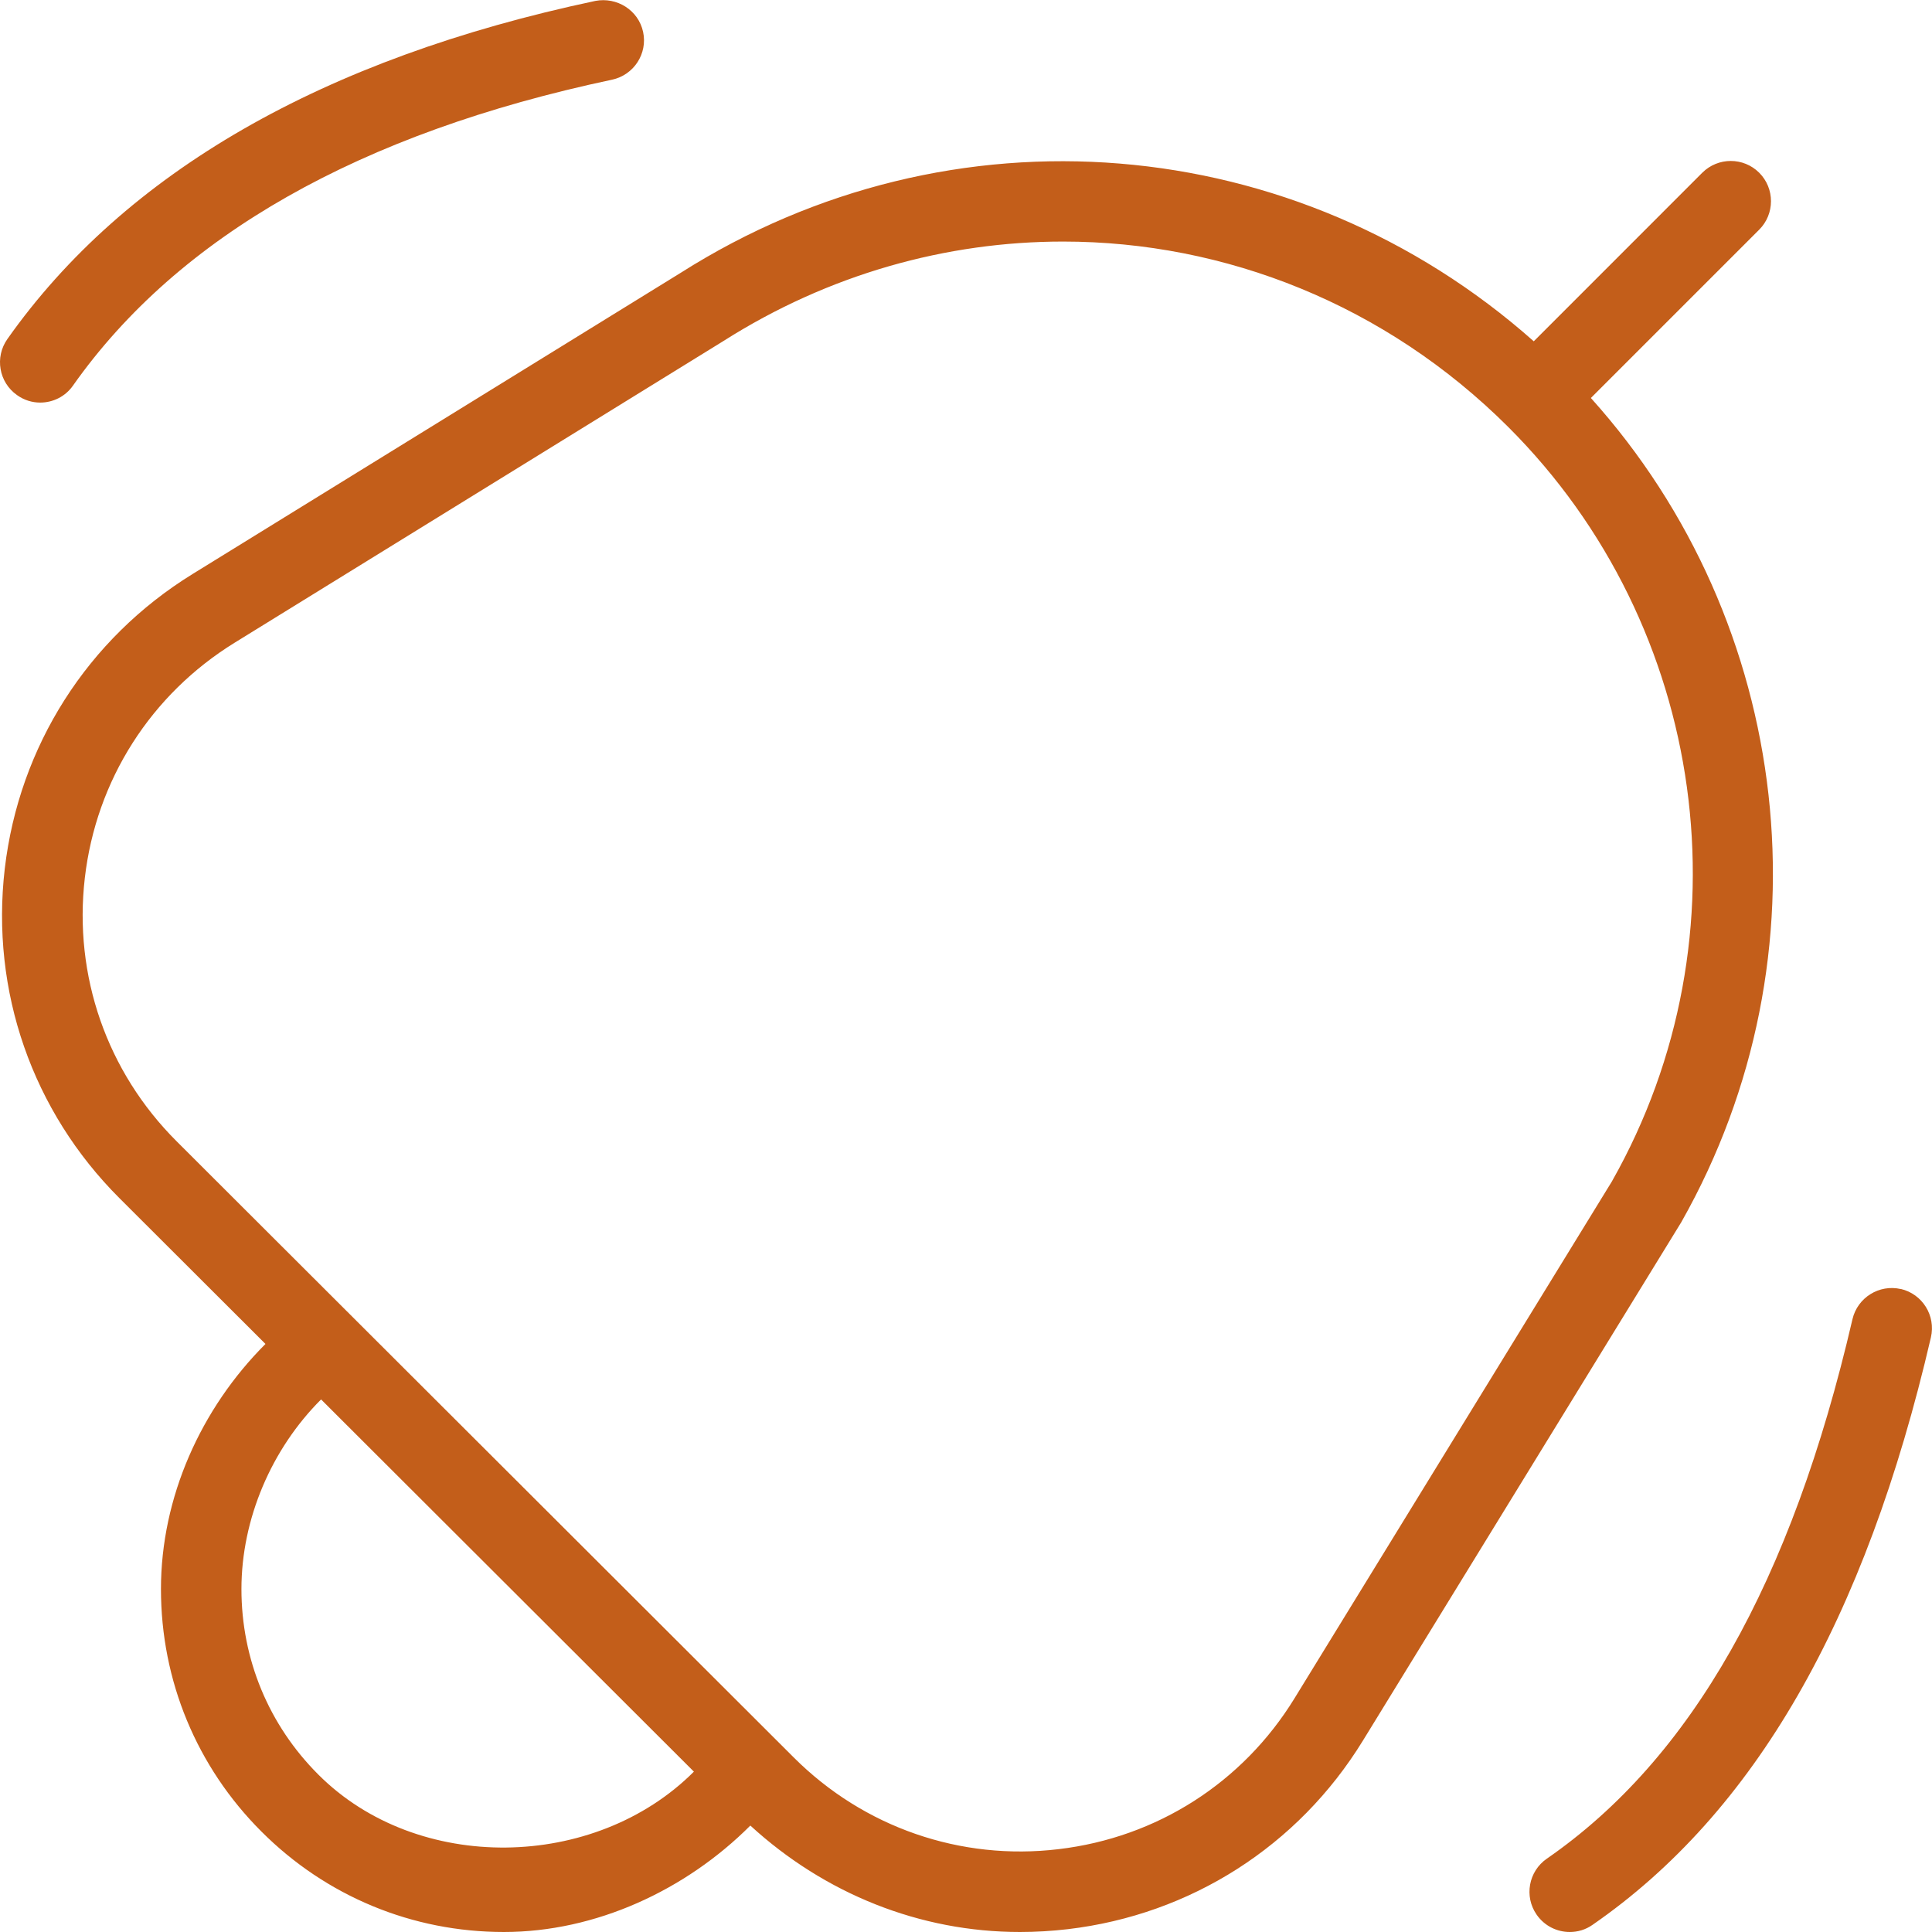 <?xml version="1.0" encoding="UTF-8"?> <svg xmlns="http://www.w3.org/2000/svg" width="32" height="32" viewBox="0 0 32 32" fill="none"><g clip-path="url(#clip0_5946_17726)"><path d="M0.282 6.544C-0.019 6.332 -0.09 5.916 0.122 5.616C2.069 2.857 5.345 0.972 9.861 0.015C10.217 -0.053 10.574 0.167 10.652 0.529C10.729 0.889 10.498 1.243 10.137 1.32C5.959 2.205 2.957 3.909 1.21 6.385C1.081 6.571 0.874 6.668 0.666 6.668C0.533 6.668 0.399 6.628 0.282 6.544ZM27.852 20.236L22.573 28.832C21.502 30.576 19.722 31.712 17.689 31.953C17.422 31.984 17.158 32 16.893 32C15.237 32 13.661 31.367 12.428 30.237C11.355 31.311 9.863 32 8.346 32C6.829 32 5.402 31.409 4.33 30.336C3.257 29.264 2.666 27.837 2.666 26.32C2.666 24.803 3.325 23.332 4.397 22.26L1.981 19.848C0.535 18.405 -0.157 16.416 0.079 14.388C0.317 12.36 1.449 10.581 3.189 9.508L11.274 4.519C15.761 1.671 21.47 2.163 25.404 5.653L28.195 2.861C28.456 2.601 28.878 2.601 29.138 2.861C29.398 3.121 29.398 3.544 29.138 3.804L26.35 6.592C29.703 10.319 30.341 15.836 27.852 20.235V20.236ZM11.493 29.344L5.318 23.179C4.497 23.999 3.999 25.159 3.999 26.32C3.999 27.481 4.451 28.572 5.273 29.393C6.913 31.036 9.851 30.988 11.493 29.344ZM26.703 19.559C28.991 15.516 28.288 10.373 24.982 7.073C22.953 5.047 20.294 4.001 17.608 4.001C15.674 4.001 13.726 4.541 11.983 5.648L3.89 10.643C2.499 11.5 1.593 12.921 1.405 14.541C1.217 16.161 1.77 17.751 2.926 18.904L13.149 29.111C14.307 30.267 15.91 30.823 17.533 30.628C19.16 30.436 20.582 29.527 21.439 28.133L26.705 19.557L26.703 19.559ZM31.485 21.351C31.125 21.268 30.767 21.492 30.683 21.849C29.672 26.207 28.015 29.129 25.621 30.785C25.317 30.995 25.242 31.411 25.451 31.712C25.581 31.9 25.789 32 26 32C26.131 32 26.262 31.963 26.378 31.881C29.058 30.027 30.892 26.845 31.982 22.151C32.065 21.791 31.842 21.433 31.483 21.349L31.485 21.351Z" fill="#C35E1A"></path></g><defs><clipPath id="clip0_5946_17726"><rect width="32" height="32" fill="white"></rect></clipPath></defs></svg> 